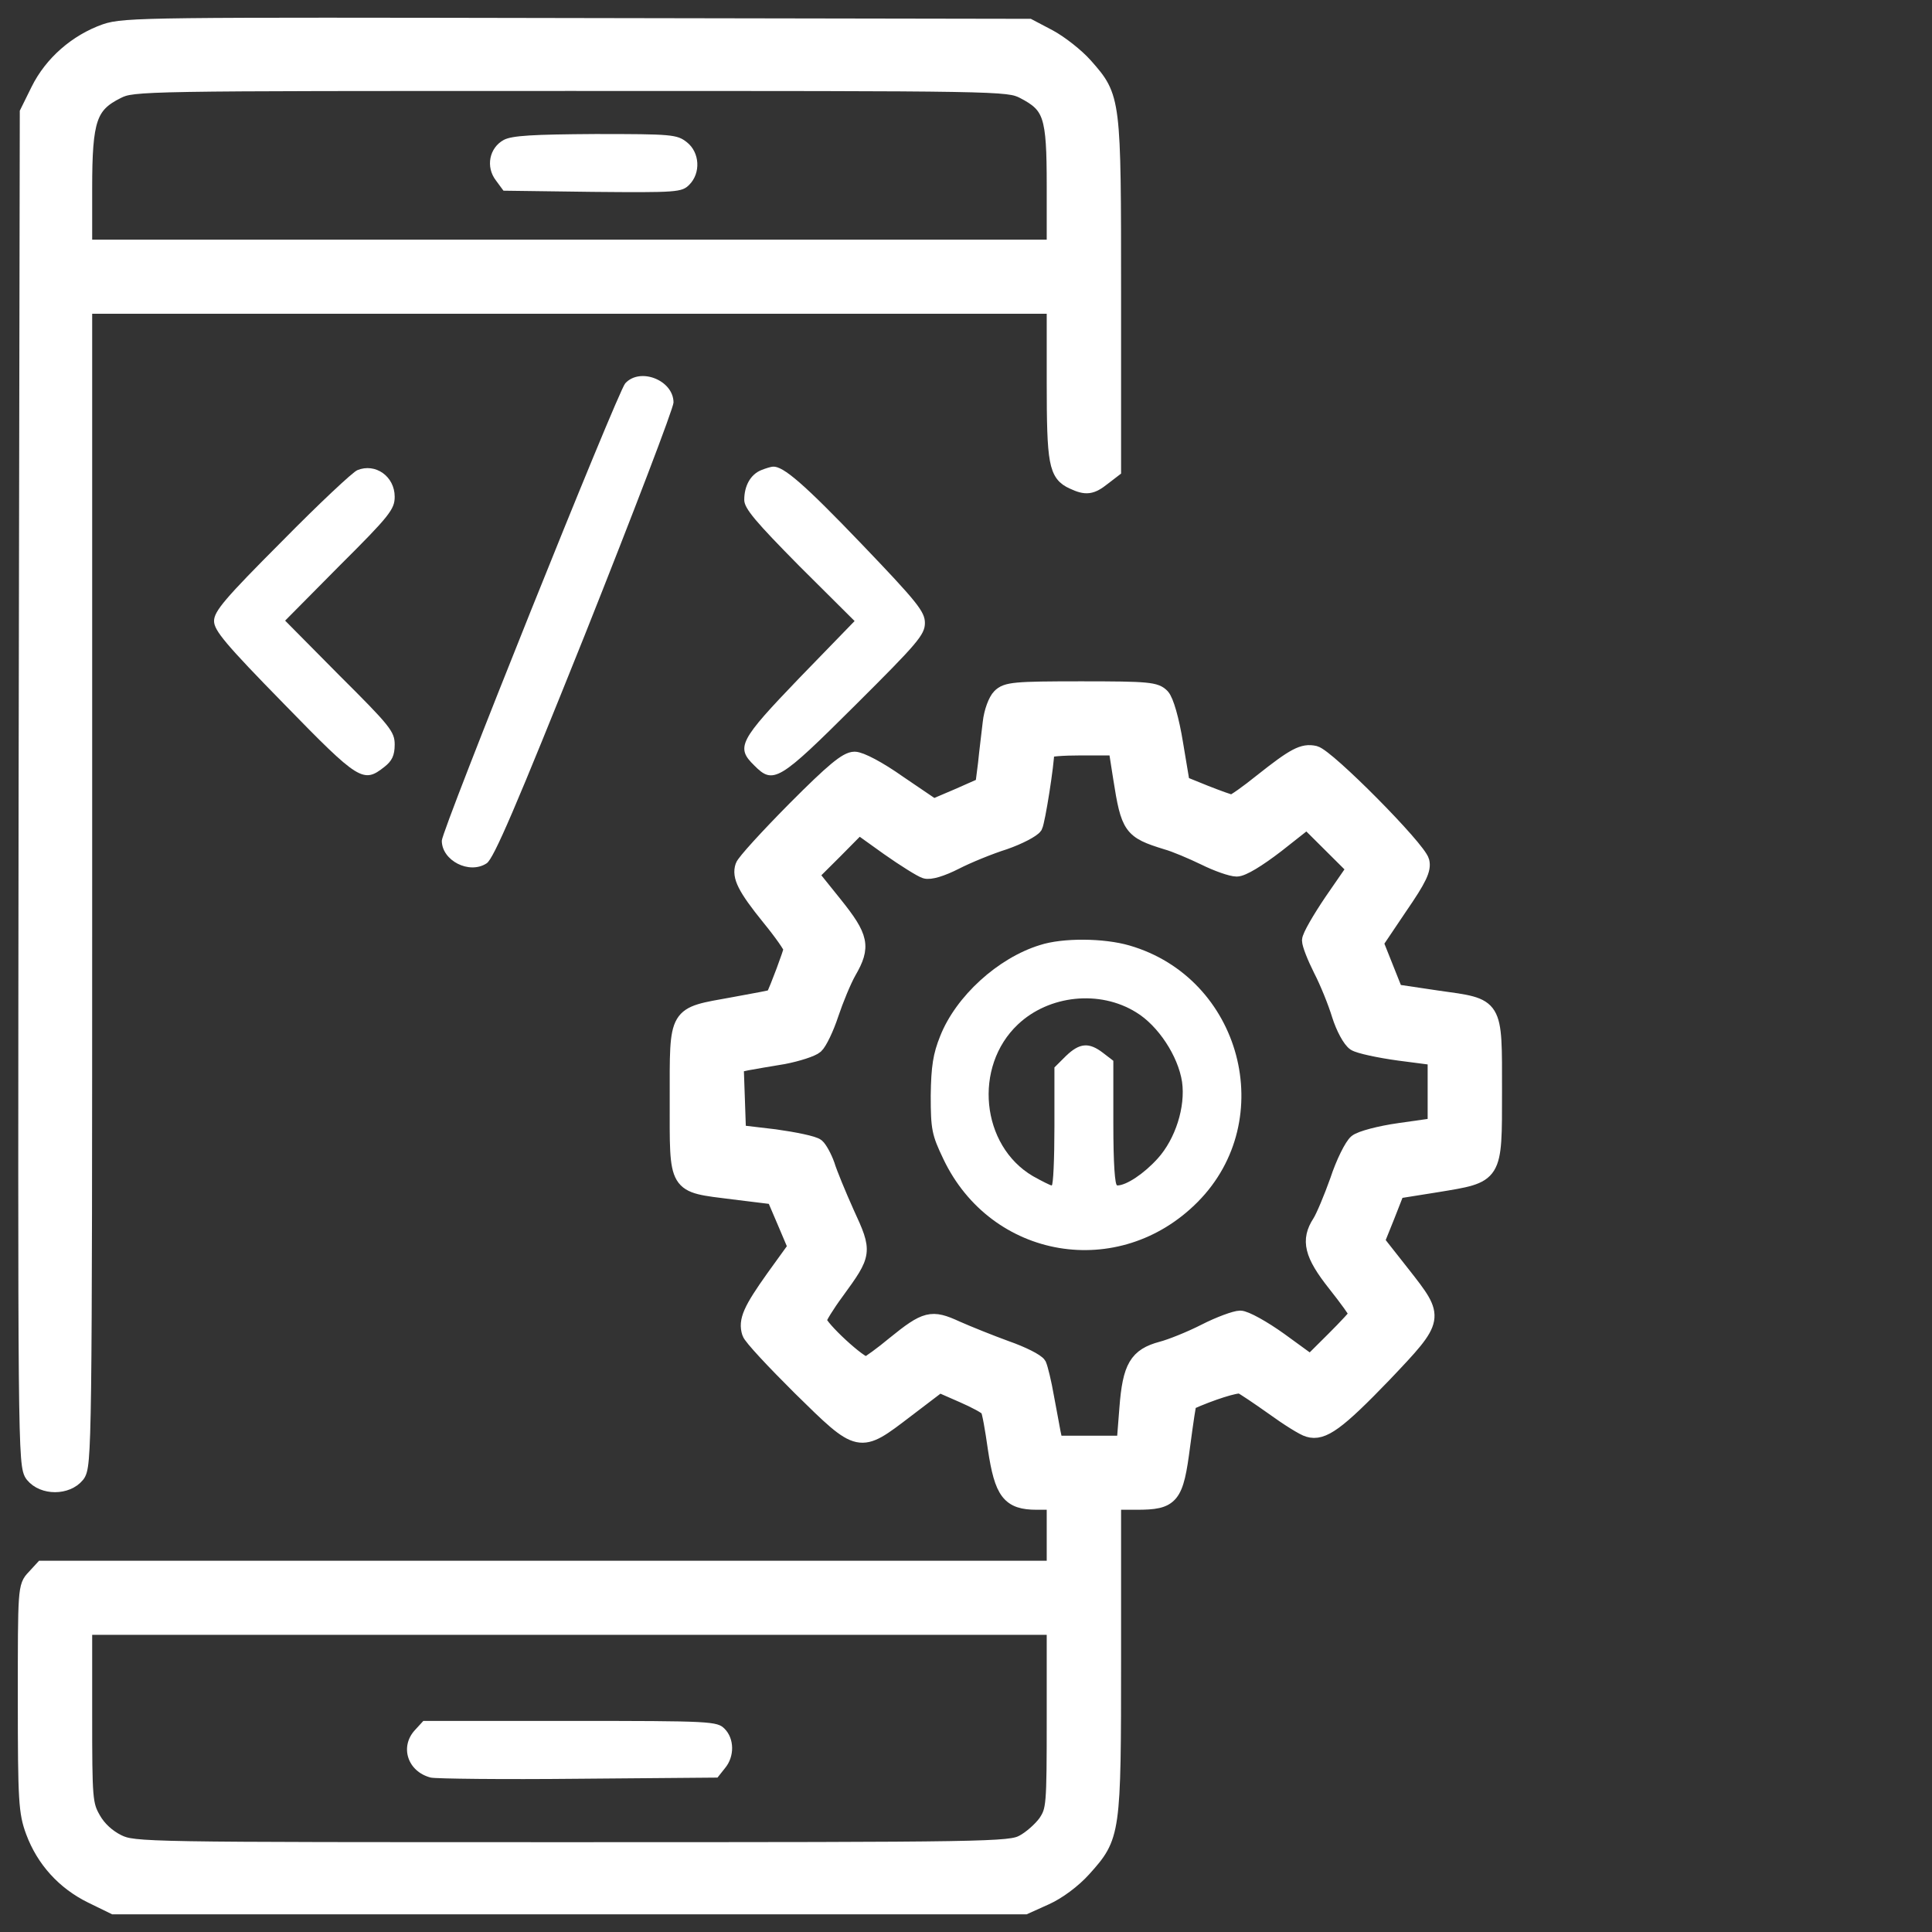 <svg xmlns="http://www.w3.org/2000/svg" width="100" height="100" viewBox="0 0 100 100" fill="none"><rect x="0" y="0" width="100" height="100" fill="#333333" stroke="none"/><g clip-path="url(#clip0_85_75)"><path d="M5.448 1.637C3.965 2.163 2.684 3.276 1.993 4.672L1.424 5.825L1.363 40.844C1.322 74.873 1.322 75.884 1.708 76.349C2.237 76.997 3.456 76.997 3.985 76.349C4.351 75.904 4.371 74.893 4.371 45.862V15.839H29.475H54.578V19.784C54.578 23.972 54.68 24.538 55.534 24.923C56.225 25.247 56.489 25.206 57.099 24.721L57.627 24.316V15.252C57.627 5.076 57.627 5.056 56.164 3.397C55.717 2.891 54.863 2.224 54.294 1.92L53.257 1.374L29.881 1.334C7.827 1.293 6.444 1.293 5.448 1.637ZM52.972 4.712C54.416 5.461 54.578 5.967 54.578 9.608V12.805H29.475H4.371V9.75C4.371 6.169 4.615 5.441 6.079 4.712C6.892 4.308 7.257 4.308 29.536 4.308C51.895 4.308 52.159 4.308 52.972 4.712Z" fill="white" stroke="white" stroke-width="0.8"></path><path d="M26.079 7.24C25.327 7.645 25.123 8.636 25.672 9.344L26.059 9.87L30.652 9.931C35.043 9.971 35.287 9.951 35.673 9.567C36.283 8.96 36.222 7.887 35.551 7.361C35.043 6.957 34.758 6.937 30.815 6.937C27.563 6.957 26.506 7.018 26.079 7.24Z" fill="white"></path><path d="M32.361 19.843C31.975 20.268 22.868 42.967 22.868 43.514C22.868 44.545 24.291 45.274 25.186 44.687C25.552 44.464 26.73 41.693 30.267 32.872C32.788 26.54 34.861 21.118 34.861 20.835C34.861 19.682 33.133 18.994 32.361 19.843Z" fill="white"></path><path d="M18.498 24.335C18.274 24.416 16.506 26.075 14.595 28.017C11.648 30.971 11.079 31.639 11.079 32.144C11.079 32.63 11.668 33.338 14.697 36.433C18.579 40.419 18.803 40.56 19.9 39.691C20.287 39.387 20.429 39.104 20.429 38.537C20.429 37.87 20.185 37.566 17.583 34.977L14.758 32.124L17.583 29.272C20.165 26.702 20.429 26.358 20.429 25.711C20.429 24.659 19.433 23.951 18.498 24.335Z" fill="white"></path><path d="M39.396 24.336C38.848 24.559 38.522 25.146 38.522 25.874C38.522 26.319 39.112 27.007 41.368 29.293L44.234 32.145L41.368 35.099C38.278 38.316 38.075 38.68 39.031 39.611C40.026 40.622 40.311 40.44 44.254 36.515C47.486 33.299 47.873 32.853 47.873 32.246C47.873 31.66 47.486 31.174 44.58 28.14C41.632 25.065 40.535 24.114 40.006 24.154C39.925 24.154 39.64 24.235 39.396 24.336Z" fill="white"></path><path d="M51.753 36.05C51.55 36.252 51.326 36.839 51.265 37.405C51.204 37.952 51.082 38.902 51.021 39.529L50.879 40.642L49.598 41.209L48.318 41.755L46.529 40.541C45.472 39.792 44.537 39.307 44.232 39.307C43.825 39.307 43.114 39.894 41.142 41.876C39.719 43.313 38.52 44.628 38.459 44.83C38.276 45.356 38.561 45.943 39.821 47.5C40.451 48.269 40.959 48.997 40.959 49.119C40.959 49.26 40.248 51.182 40.024 51.607C40.024 51.627 39.089 51.809 37.951 52.012C34.943 52.558 35.064 52.336 35.064 56.908C35.064 61.52 34.922 61.298 37.951 61.682C39.11 61.824 40.044 61.945 40.065 61.945C40.085 61.965 40.329 62.552 40.634 63.26L41.183 64.555L40.044 66.133C38.865 67.792 38.601 68.358 38.805 68.985C38.865 69.208 40.065 70.483 41.427 71.838C44.516 74.873 44.456 74.852 46.895 72.991L48.622 71.676L49.822 72.202C50.472 72.485 51.082 72.809 51.143 72.93C51.224 73.032 51.387 73.962 51.529 74.974C51.875 77.26 52.241 77.745 53.663 77.745H54.578V79.465V81.185H28.397H2.196L1.769 81.65C1.322 82.115 1.322 82.237 1.322 87.921C1.322 93.222 1.363 93.809 1.729 94.8C2.277 96.277 3.334 97.43 4.737 98.118L5.896 98.684H29.475H53.054L54.131 98.199C54.761 97.915 55.554 97.329 56.082 96.742C57.607 95.043 57.627 94.942 57.627 85.797V77.745H58.827C60.656 77.745 60.859 77.503 61.205 74.812C61.367 73.598 61.51 72.607 61.55 72.587C62.668 72.081 64.01 71.656 64.233 71.737C64.376 71.797 65.128 72.303 65.9 72.85C66.652 73.396 67.486 73.922 67.73 73.982C68.461 74.205 69.234 73.639 71.632 71.15C74.417 68.217 74.397 68.237 72.588 65.93L71.266 64.251L71.795 62.937L72.303 61.642L74.336 61.318C77.405 60.812 77.344 60.934 77.344 56.483C77.344 51.931 77.446 52.093 74.397 51.668L72.222 51.344L71.714 50.07L71.206 48.795L72.445 46.954C73.462 45.477 73.685 44.992 73.584 44.587C73.421 43.919 68.705 39.165 68.055 39.003C67.445 38.862 66.998 39.105 65.311 40.44C64.559 41.047 63.868 41.532 63.766 41.532C63.664 41.532 63.054 41.31 62.384 41.047L61.184 40.561L60.839 38.498C60.636 37.243 60.351 36.272 60.148 36.05C59.822 35.706 59.457 35.665 55.961 35.665C52.505 35.665 52.098 35.706 51.753 36.05ZM58.014 40.258C58.42 42.847 58.542 43.009 60.371 43.575C60.819 43.697 61.713 44.081 62.343 44.385C62.993 44.709 63.746 44.971 64.01 44.971C64.315 44.971 65.108 44.486 66.083 43.737L67.648 42.503L68.868 43.717L70.108 44.951L68.949 46.63C68.319 47.561 67.791 48.471 67.791 48.674C67.791 48.876 68.055 49.544 68.38 50.191C68.705 50.818 69.132 51.87 69.335 52.538C69.539 53.185 69.884 53.833 70.128 53.995C70.352 54.136 71.388 54.359 72.425 54.5L74.295 54.743V56.503V58.263L72.445 58.526C71.429 58.668 70.433 58.931 70.21 59.113C69.986 59.295 69.539 60.185 69.234 61.116C68.909 62.026 68.502 62.997 68.319 63.28C67.73 64.191 67.892 64.919 69.112 66.457C69.722 67.225 70.23 67.933 70.23 68.014C70.23 68.095 69.681 68.682 69.031 69.329L67.831 70.523L66.246 69.37C65.372 68.743 64.457 68.237 64.193 68.237C63.949 68.237 63.115 68.54 62.363 68.925C61.611 69.309 60.595 69.714 60.127 69.835C58.847 70.179 58.501 70.746 58.339 72.89L58.196 74.711H56.408H54.619L54.497 74.144C54.436 73.841 54.294 73.011 54.151 72.283C54.029 71.575 53.846 70.826 53.765 70.644C53.663 70.462 52.891 70.078 52.078 69.795C51.245 69.491 50.086 69.026 49.496 68.763C48.216 68.176 47.931 68.237 46.285 69.572C45.655 70.098 45.004 70.563 44.862 70.624C44.577 70.725 42.382 68.702 42.382 68.338C42.382 68.217 42.789 67.549 43.297 66.861C44.74 64.879 44.76 64.818 43.825 62.795C43.398 61.844 42.931 60.711 42.809 60.306C42.667 59.902 42.423 59.457 42.281 59.335C42.118 59.194 41.122 58.992 40.105 58.85L38.215 58.627L38.154 56.867L38.093 55.127L38.662 55.006C38.967 54.945 39.821 54.804 40.553 54.682C41.285 54.541 42.037 54.298 42.219 54.136C42.403 53.974 42.768 53.226 43.012 52.477C43.256 51.749 43.663 50.758 43.927 50.292C44.679 48.997 44.577 48.512 43.195 46.792L41.976 45.275L43.216 44.041L44.456 42.787L45.98 43.879C46.813 44.466 47.688 45.012 47.891 45.073C48.135 45.154 48.744 44.971 49.456 44.607C50.086 44.284 51.224 43.818 51.997 43.575C52.749 43.313 53.44 42.948 53.562 42.766C53.704 42.483 54.172 39.529 54.172 38.862C54.172 38.761 54.985 38.7 55.981 38.7H57.77L58.014 40.258ZM54.578 88.953C54.578 93.505 54.558 93.687 54.131 94.335C53.867 94.699 53.338 95.164 52.952 95.366C52.281 95.731 51.245 95.751 29.597 95.751C7.359 95.751 6.932 95.751 6.099 95.346C5.57 95.083 5.103 94.658 4.818 94.153C4.391 93.404 4.371 93.121 4.371 88.791V84.219H29.475H54.578V88.953Z" fill="white" stroke="white" stroke-width="0.8"></path><path d="M53.825 48.917C51.65 49.585 49.475 51.568 48.662 53.631C48.296 54.542 48.194 55.189 48.174 56.706C48.174 58.466 48.235 58.75 48.825 59.984C51.304 65.203 57.931 66.316 61.996 62.209C66.204 57.961 64.253 50.617 58.459 48.938C57.138 48.553 55.004 48.533 53.825 48.917ZM58.805 52.397C59.943 53.085 60.98 54.663 61.183 55.998C61.366 57.293 60.838 58.952 59.923 59.963C59.212 60.752 58.297 61.359 57.829 61.359C57.707 61.359 57.626 60.247 57.626 58.143V54.906L57.098 54.501C56.366 53.935 55.878 53.975 55.167 54.663L54.577 55.25V58.304C54.577 59.984 54.516 61.359 54.435 61.359C54.374 61.359 53.927 61.137 53.459 60.874C50.776 59.296 50.369 55.209 52.687 53.024C54.292 51.507 56.915 51.224 58.805 52.397Z" fill="white"></path><path d="M21.485 89.54C20.672 90.409 21.099 91.704 22.299 92.008C22.563 92.068 25.998 92.109 29.942 92.068L37.137 92.008L37.523 91.522C38.032 90.915 38.011 89.985 37.503 89.479C37.117 89.094 36.832 89.074 29.515 89.074H21.912L21.485 89.54Z" fill="white"></path></g><defs><clipPath id="clip0_85_75"><rect width="78" height="100" fill="white"></rect></clipPath></defs></svg>